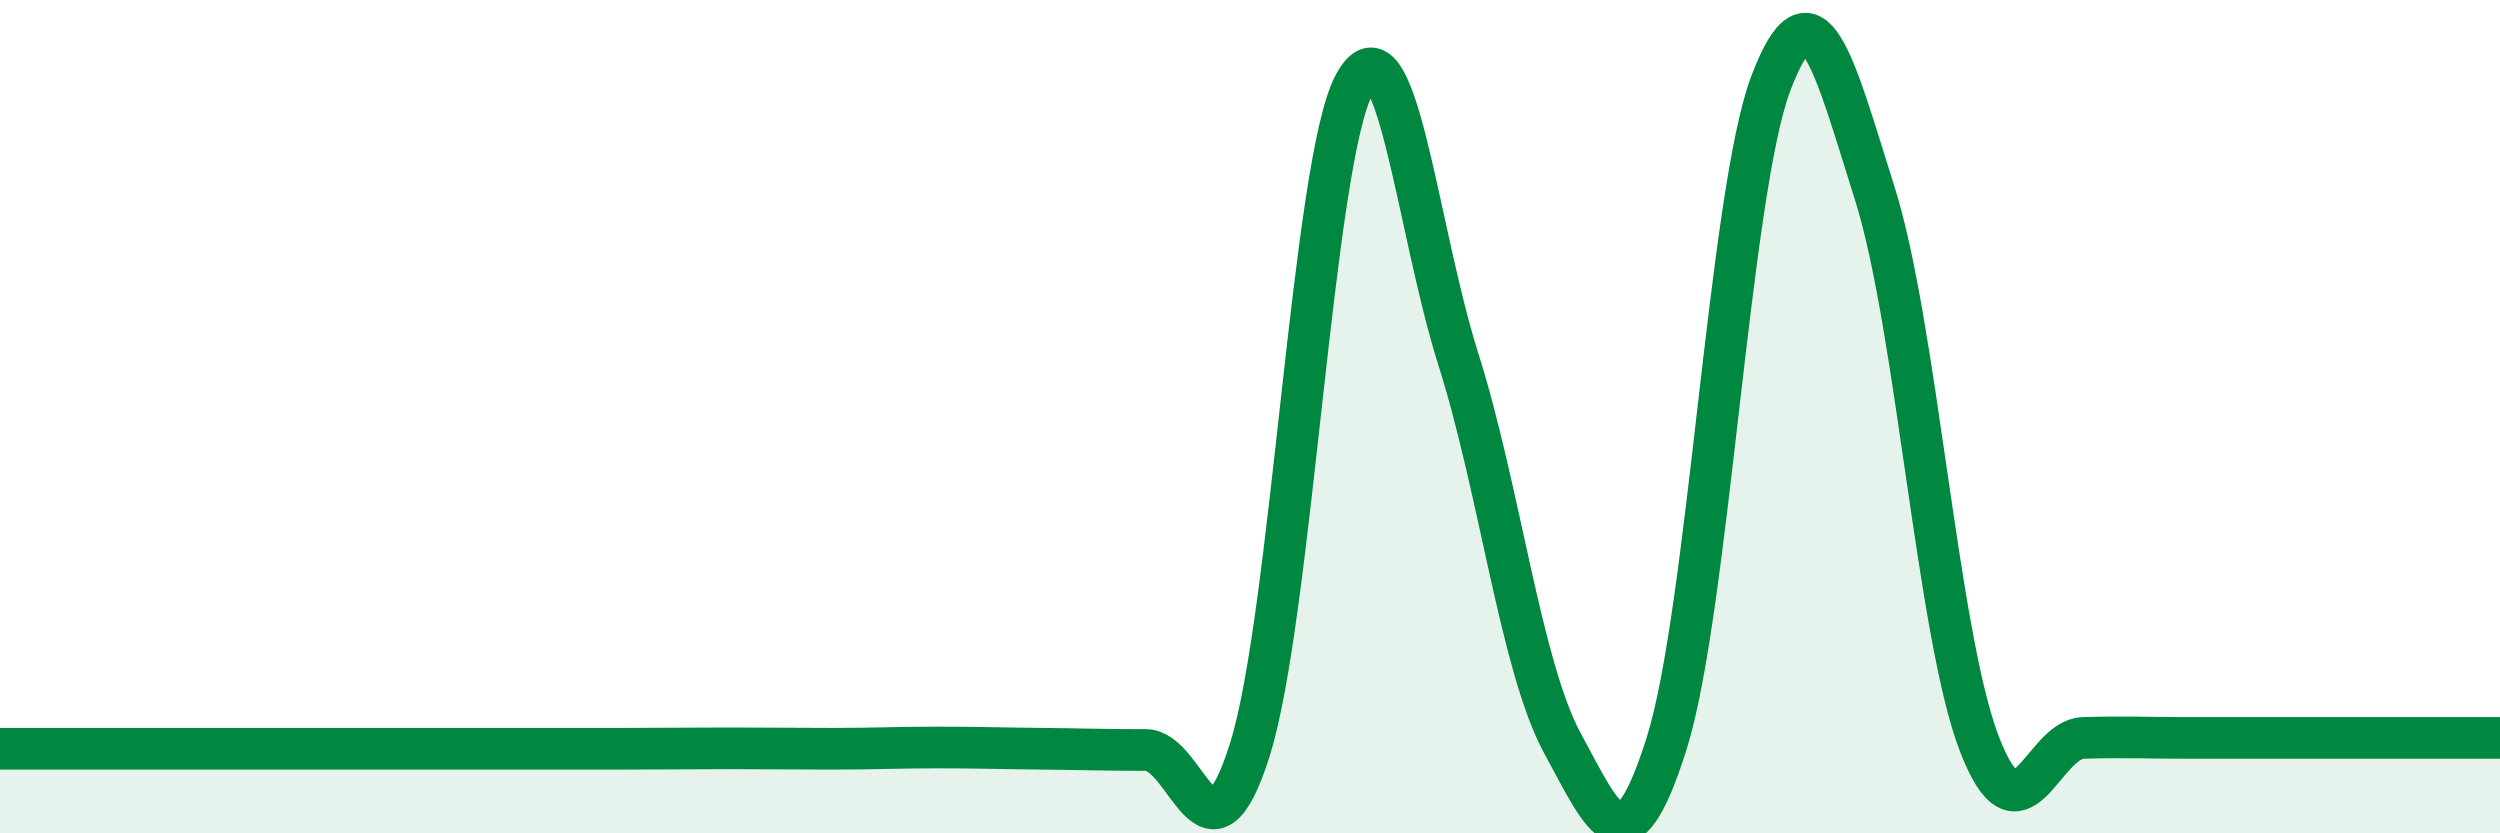 
    <svg width="60" height="20" viewBox="0 0 60 20" xmlns="http://www.w3.org/2000/svg">
      <path
        d="M 0,17.97 C 0.5,17.97 1.5,17.97 2.5,17.97 C 3.5,17.97 4,17.97 5,17.97 C 6,17.97 6.5,17.97 7.5,17.97 C 8.5,17.97 9,17.97 10,17.97 C 11,17.97 11.5,17.97 12.5,17.97 C 13.5,17.97 14,17.97 15,17.97 C 16,17.97 16.5,17.96 17.5,17.96 C 18.5,17.96 19,17.97 20,17.97 C 21,17.97 21.5,17.94 22.5,17.94 C 23.5,17.94 24,17.96 25,17.97 C 26,17.98 26.5,18 27.5,18 C 28.5,18 29,21.17 30,17.98 C 31,14.79 31.5,3.9 32.5,2.03 C 33.5,0.16 34,5.46 35,8.62 C 36,11.78 36.5,16 37.5,17.84 C 38.5,19.68 39,21.01 40,17.84 C 41,14.67 41.5,4.64 42.5,2 C 43.5,-0.64 44,1.49 45,4.66 C 46,7.83 46.5,15.23 47.5,17.84 C 48.5,20.45 49,17.74 50,17.71 C 51,17.68 51.5,17.71 52.5,17.71 C 53.5,17.71 53.5,17.71 55,17.71 C 56.5,17.71 59,17.71 60,17.71L60 20L0 20Z"
        fill="#008740"
        opacity="0.1"
        stroke-linecap="round"
        stroke-linejoin="round"
      />
      <path
        d="M 0,17.97 C 0.5,17.97 1.5,17.97 2.5,17.97 C 3.5,17.97 4,17.97 5,17.97 C 6,17.97 6.5,17.97 7.5,17.97 C 8.5,17.97 9,17.97 10,17.97 C 11,17.97 11.5,17.97 12.5,17.97 C 13.5,17.97 14,17.97 15,17.97 C 16,17.97 16.5,17.96 17.5,17.96 C 18.5,17.96 19,17.97 20,17.97 C 21,17.97 21.5,17.94 22.5,17.94 C 23.5,17.94 24,17.96 25,17.97 C 26,17.98 26.5,18 27.5,18 C 28.5,18 29,21.17 30,17.98 C 31,14.79 31.5,3.9 32.5,2.03 C 33.5,0.16 34,5.46 35,8.62 C 36,11.78 36.5,16 37.5,17.84 C 38.5,19.68 39,21.01 40,17.84 C 41,14.67 41.5,4.64 42.5,2 C 43.5,-0.64 44,1.49 45,4.66 C 46,7.83 46.5,15.23 47.5,17.84 C 48.5,20.45 49,17.74 50,17.71 C 51,17.68 51.5,17.71 52.5,17.71 C 53.5,17.71 53.5,17.71 55,17.71 C 56.5,17.71 59,17.71 60,17.71"
        stroke="#008740"
        stroke-width="1"
        fill="none"
        stroke-linecap="round"
        stroke-linejoin="round"
      />
    </svg>
  